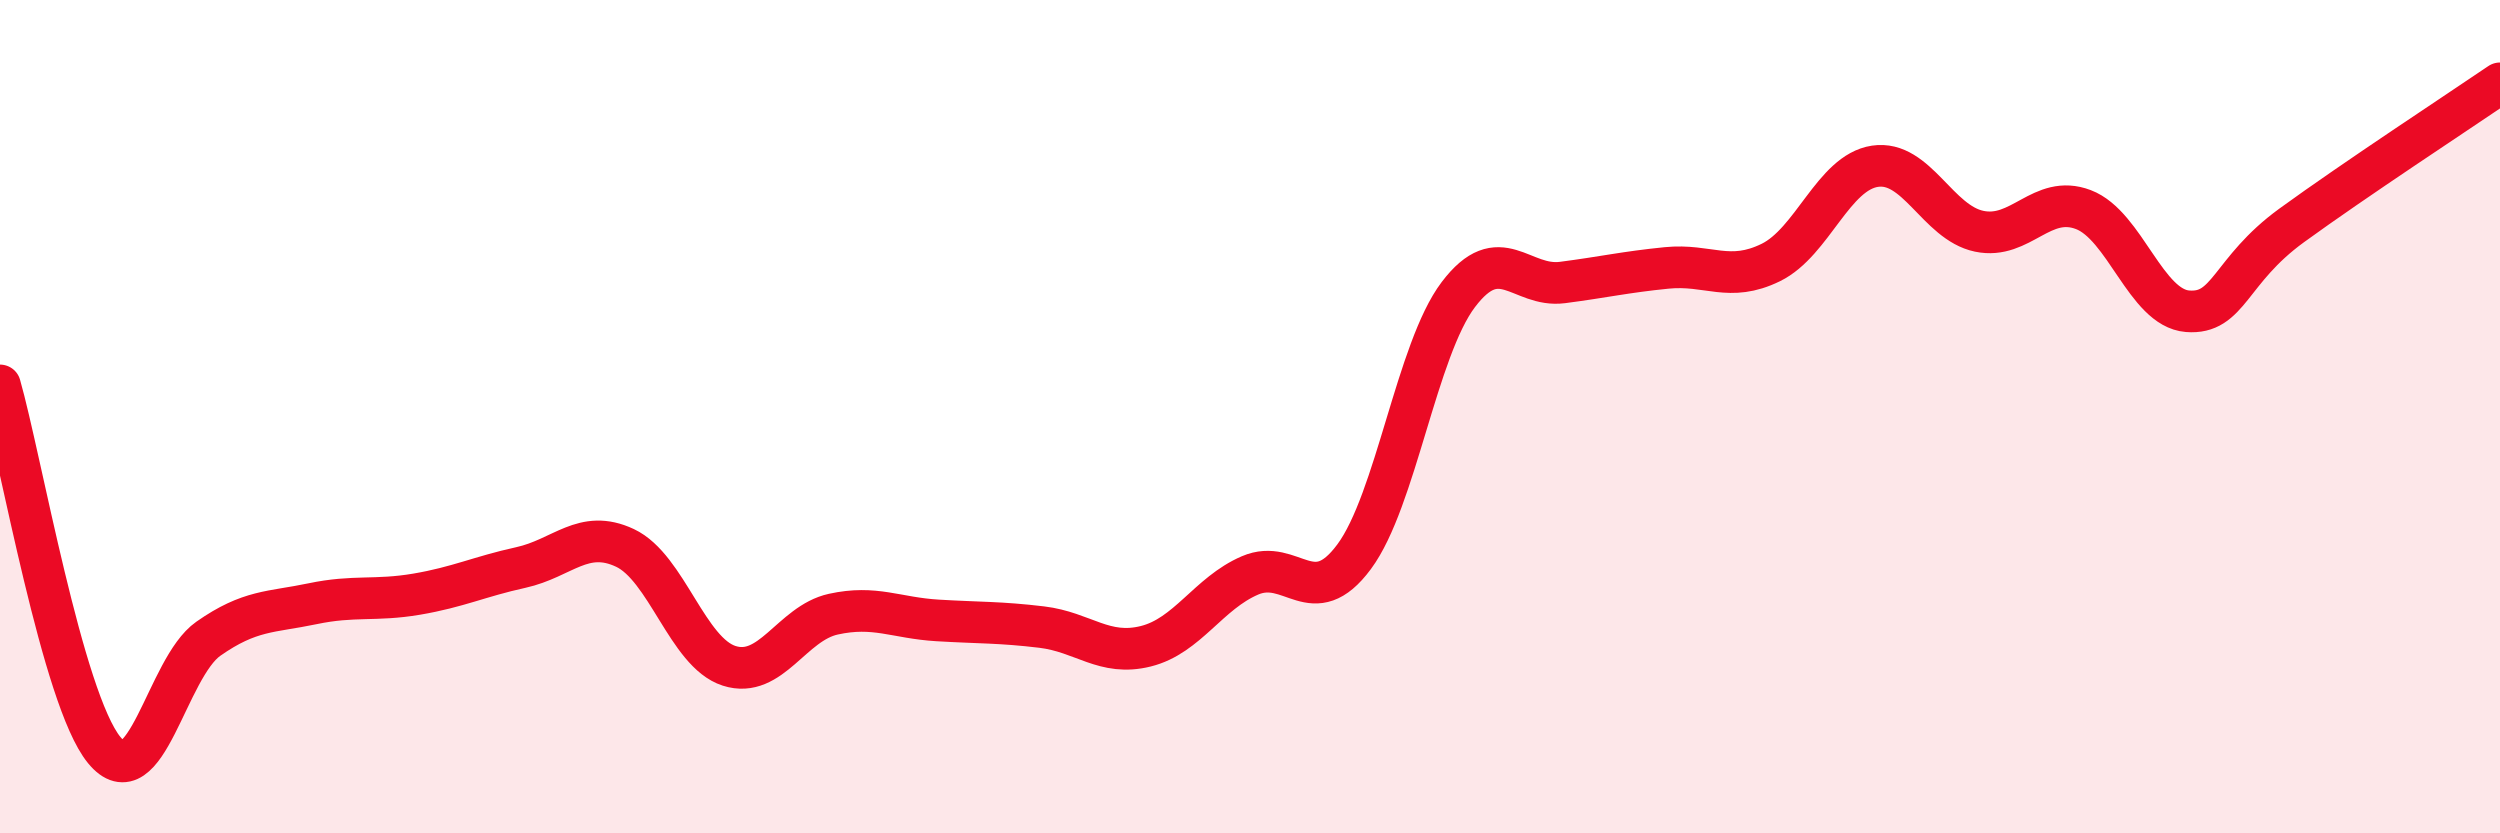 
    <svg width="60" height="20" viewBox="0 0 60 20" xmlns="http://www.w3.org/2000/svg">
      <path
        d="M 0,9.25 C 0.5,11 1.5,16.78 2.5,18 C 3.5,19.22 4,16.03 5,15.33 C 6,14.63 6.5,14.7 7.5,14.49 C 8.5,14.28 9,14.43 10,14.26 C 11,14.09 11.5,13.84 12.5,13.62 C 13.5,13.4 14,12.68 15,13.15 C 16,13.62 16.5,15.66 17.5,15.98 C 18.5,16.3 19,14.96 20,14.74 C 21,14.52 21.5,14.83 22.5,14.89 C 23.5,14.95 24,14.93 25,15.05 C 26,15.17 26.5,15.76 27.5,15.51 C 28.5,15.26 29,14.24 30,13.81 C 31,13.38 31.5,14.71 32.5,13.36 C 33.5,12.01 34,8.39 35,7.07 C 36,5.75 36.5,6.91 37.5,6.78 C 38.5,6.65 39,6.53 40,6.43 C 41,6.33 41.5,6.79 42.5,6.3 C 43.5,5.81 44,4.14 45,3.99 C 46,3.84 46.5,5.34 47.5,5.55 C 48.5,5.76 49,4.65 50,5.03 C 51,5.41 51.5,7.39 52.5,7.47 C 53.5,7.55 53.5,6.5 55,5.41 C 56.5,4.32 59,2.68 60,2L60 20L0 20Z"
        fill="#EB0A25"
        opacity="0.1"
        stroke-linecap="round"
        stroke-linejoin="round"
      />
      <path
        d="M 0,9.25 C 0.5,11 1.5,16.78 2.5,18 C 3.5,19.22 4,16.03 5,15.33 C 6,14.63 6.5,14.7 7.5,14.49 C 8.5,14.28 9,14.43 10,14.26 C 11,14.09 11.5,13.84 12.5,13.62 C 13.5,13.4 14,12.68 15,13.15 C 16,13.62 16.5,15.66 17.5,15.98 C 18.5,16.3 19,14.96 20,14.74 C 21,14.52 21.5,14.83 22.5,14.89 C 23.5,14.95 24,14.93 25,15.05 C 26,15.17 26.5,15.76 27.5,15.51 C 28.5,15.26 29,14.24 30,13.81 C 31,13.38 31.5,14.71 32.5,13.36 C 33.5,12.01 34,8.39 35,7.07 C 36,5.75 36.5,6.91 37.5,6.78 C 38.5,6.65 39,6.53 40,6.43 C 41,6.33 41.5,6.79 42.5,6.3 C 43.5,5.81 44,4.14 45,3.99 C 46,3.84 46.5,5.34 47.5,5.55 C 48.5,5.76 49,4.65 50,5.03 C 51,5.41 51.5,7.39 52.5,7.47 C 53.5,7.55 53.5,6.5 55,5.41 C 56.5,4.32 59,2.68 60,2"
        stroke="#EB0A25"
        stroke-width="1"
        fill="none"
        stroke-linecap="round"
        stroke-linejoin="round"
      />
    </svg>
  